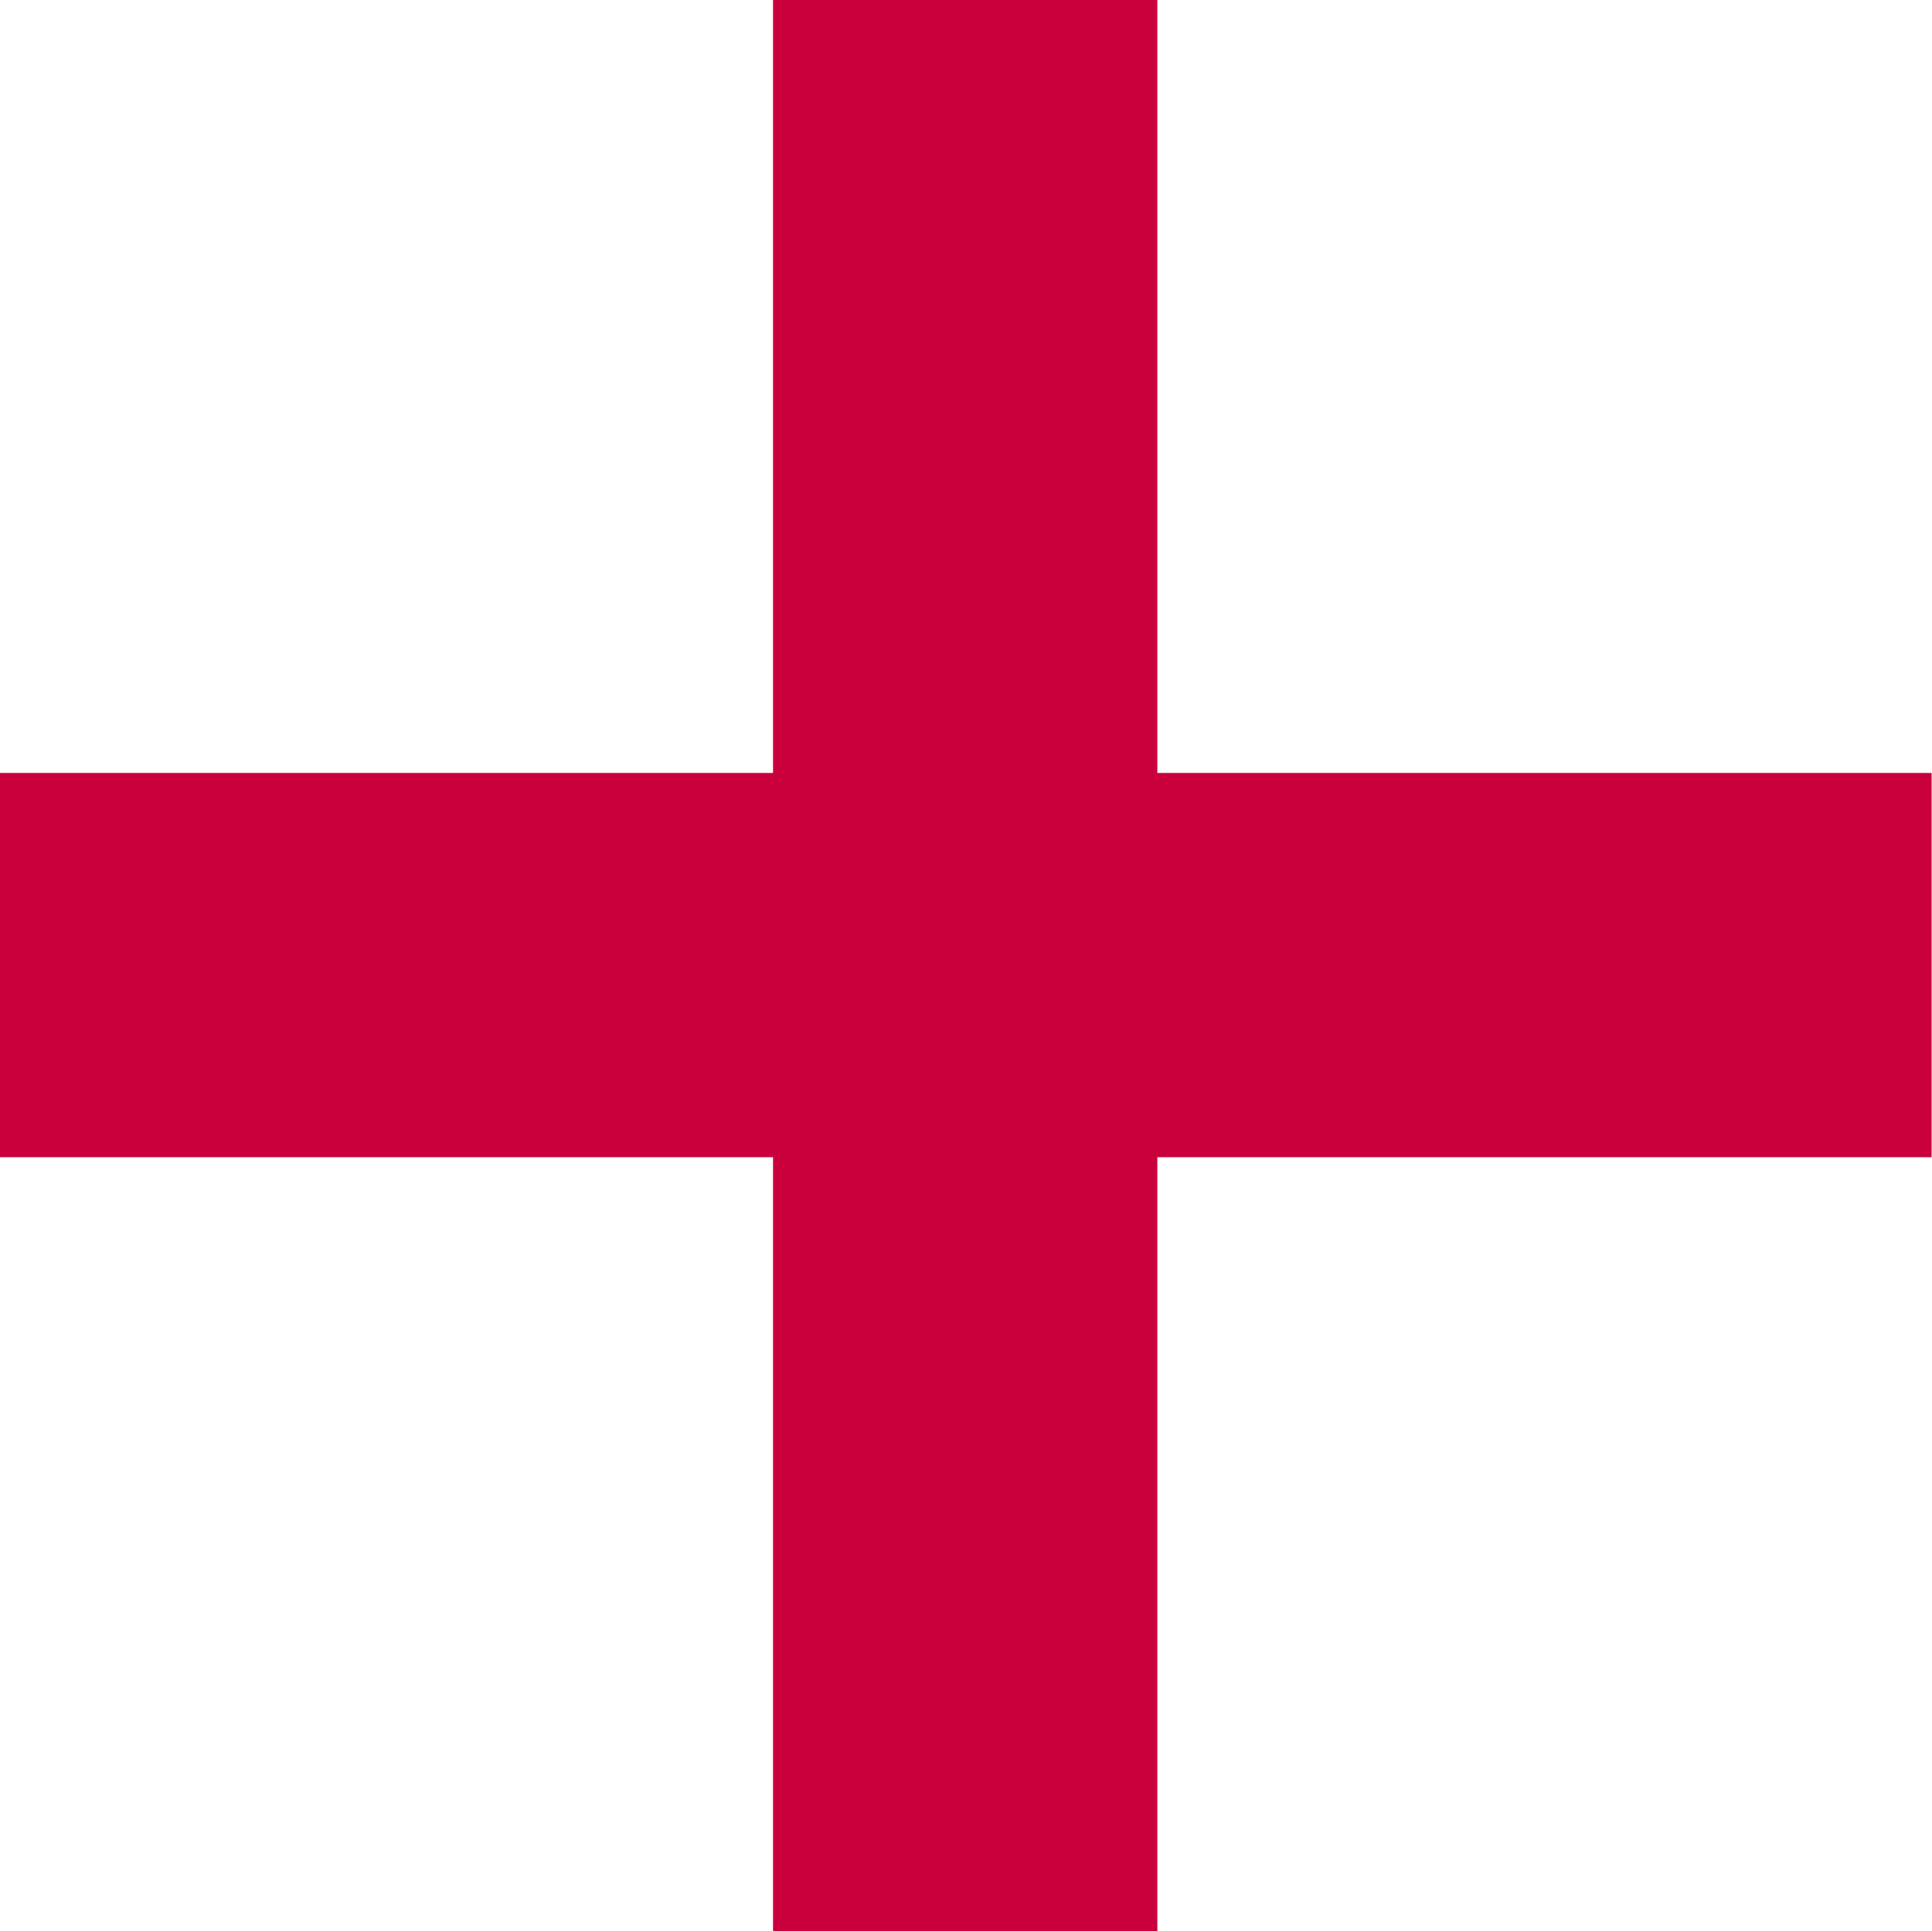 <?xml version="1.0" encoding="UTF-8"?> <svg xmlns="http://www.w3.org/2000/svg" xmlns:xlink="http://www.w3.org/1999/xlink" version="1.1" id="Слой_1" x="0px" y="0px" viewBox="0 0 48.01 48" style="enable-background:new 0 0 48.01 48;" xml:space="preserve"> <style type="text/css"> .st0{fill:#C9003C;} </style> <g> <g> <path class="st0" d="M19.21,28.76H0v-9.55h19.21V0h9.55v19.21H48v9.55H28.76V48h-9.55V28.76z"></path> </g> </g> </svg> 